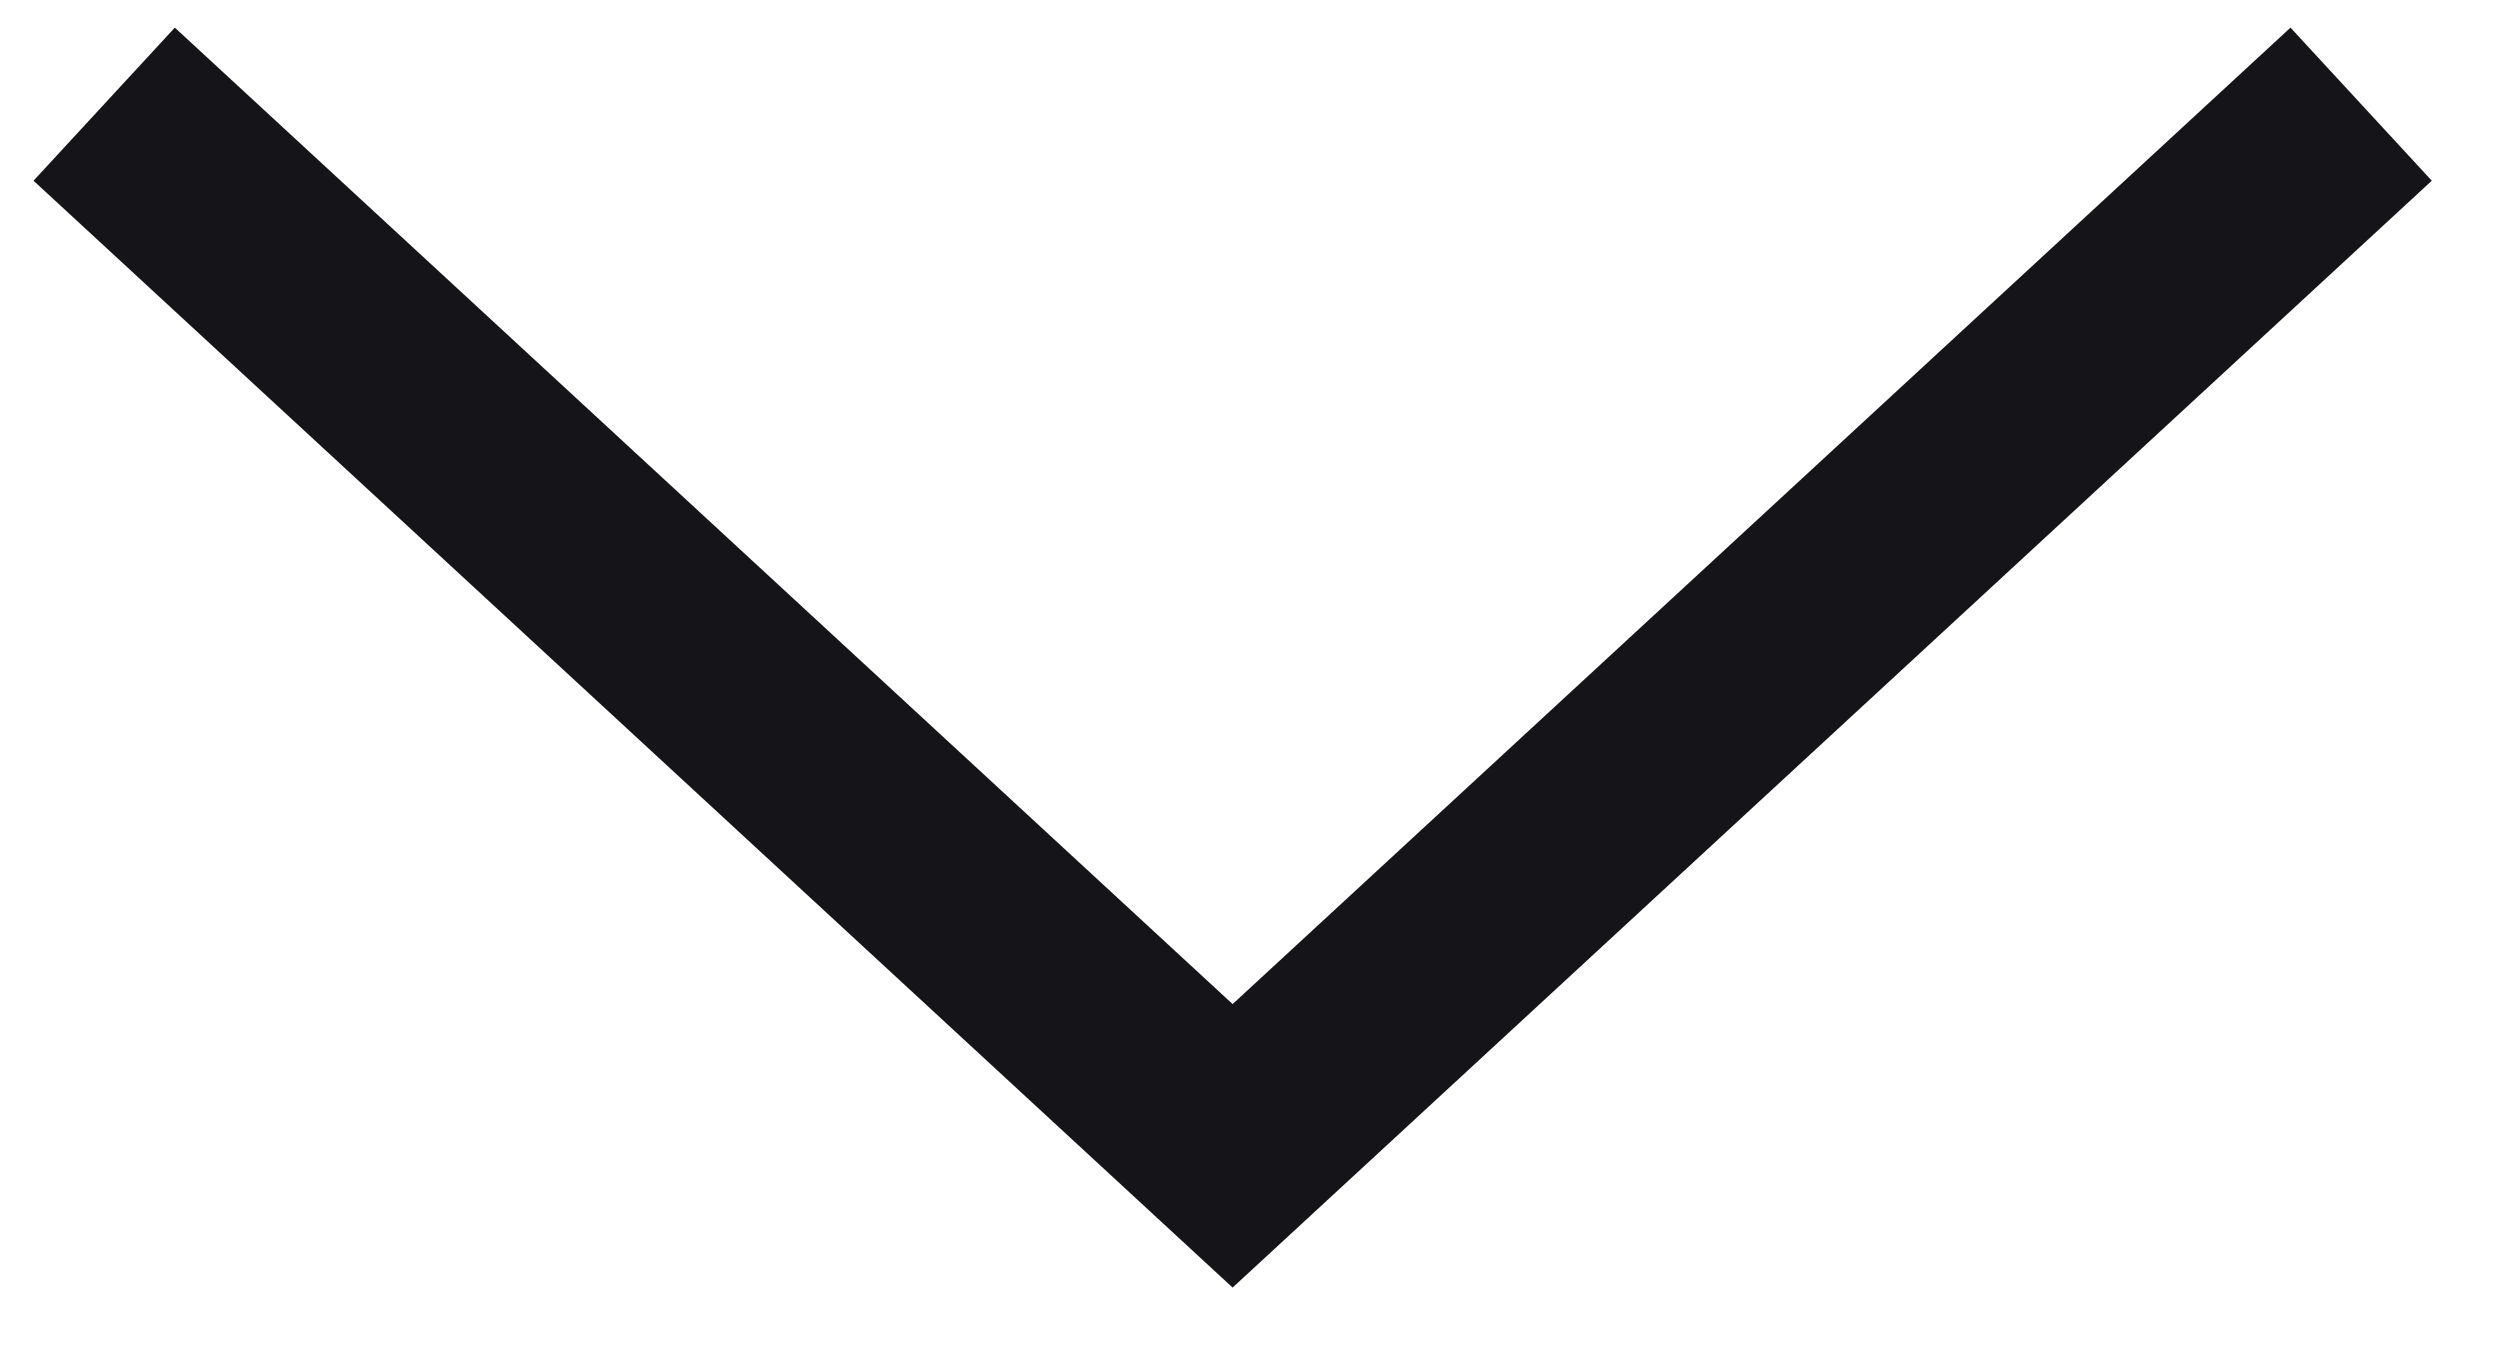 <?xml version="1.0" encoding="UTF-8"?> <svg xmlns="http://www.w3.org/2000/svg" width="24" height="13" viewBox="0 0 24 13" fill="none"> <path d="M1 1L11.833 11L22.667 1" stroke="#151519" stroke-width="2"></path> </svg> 
